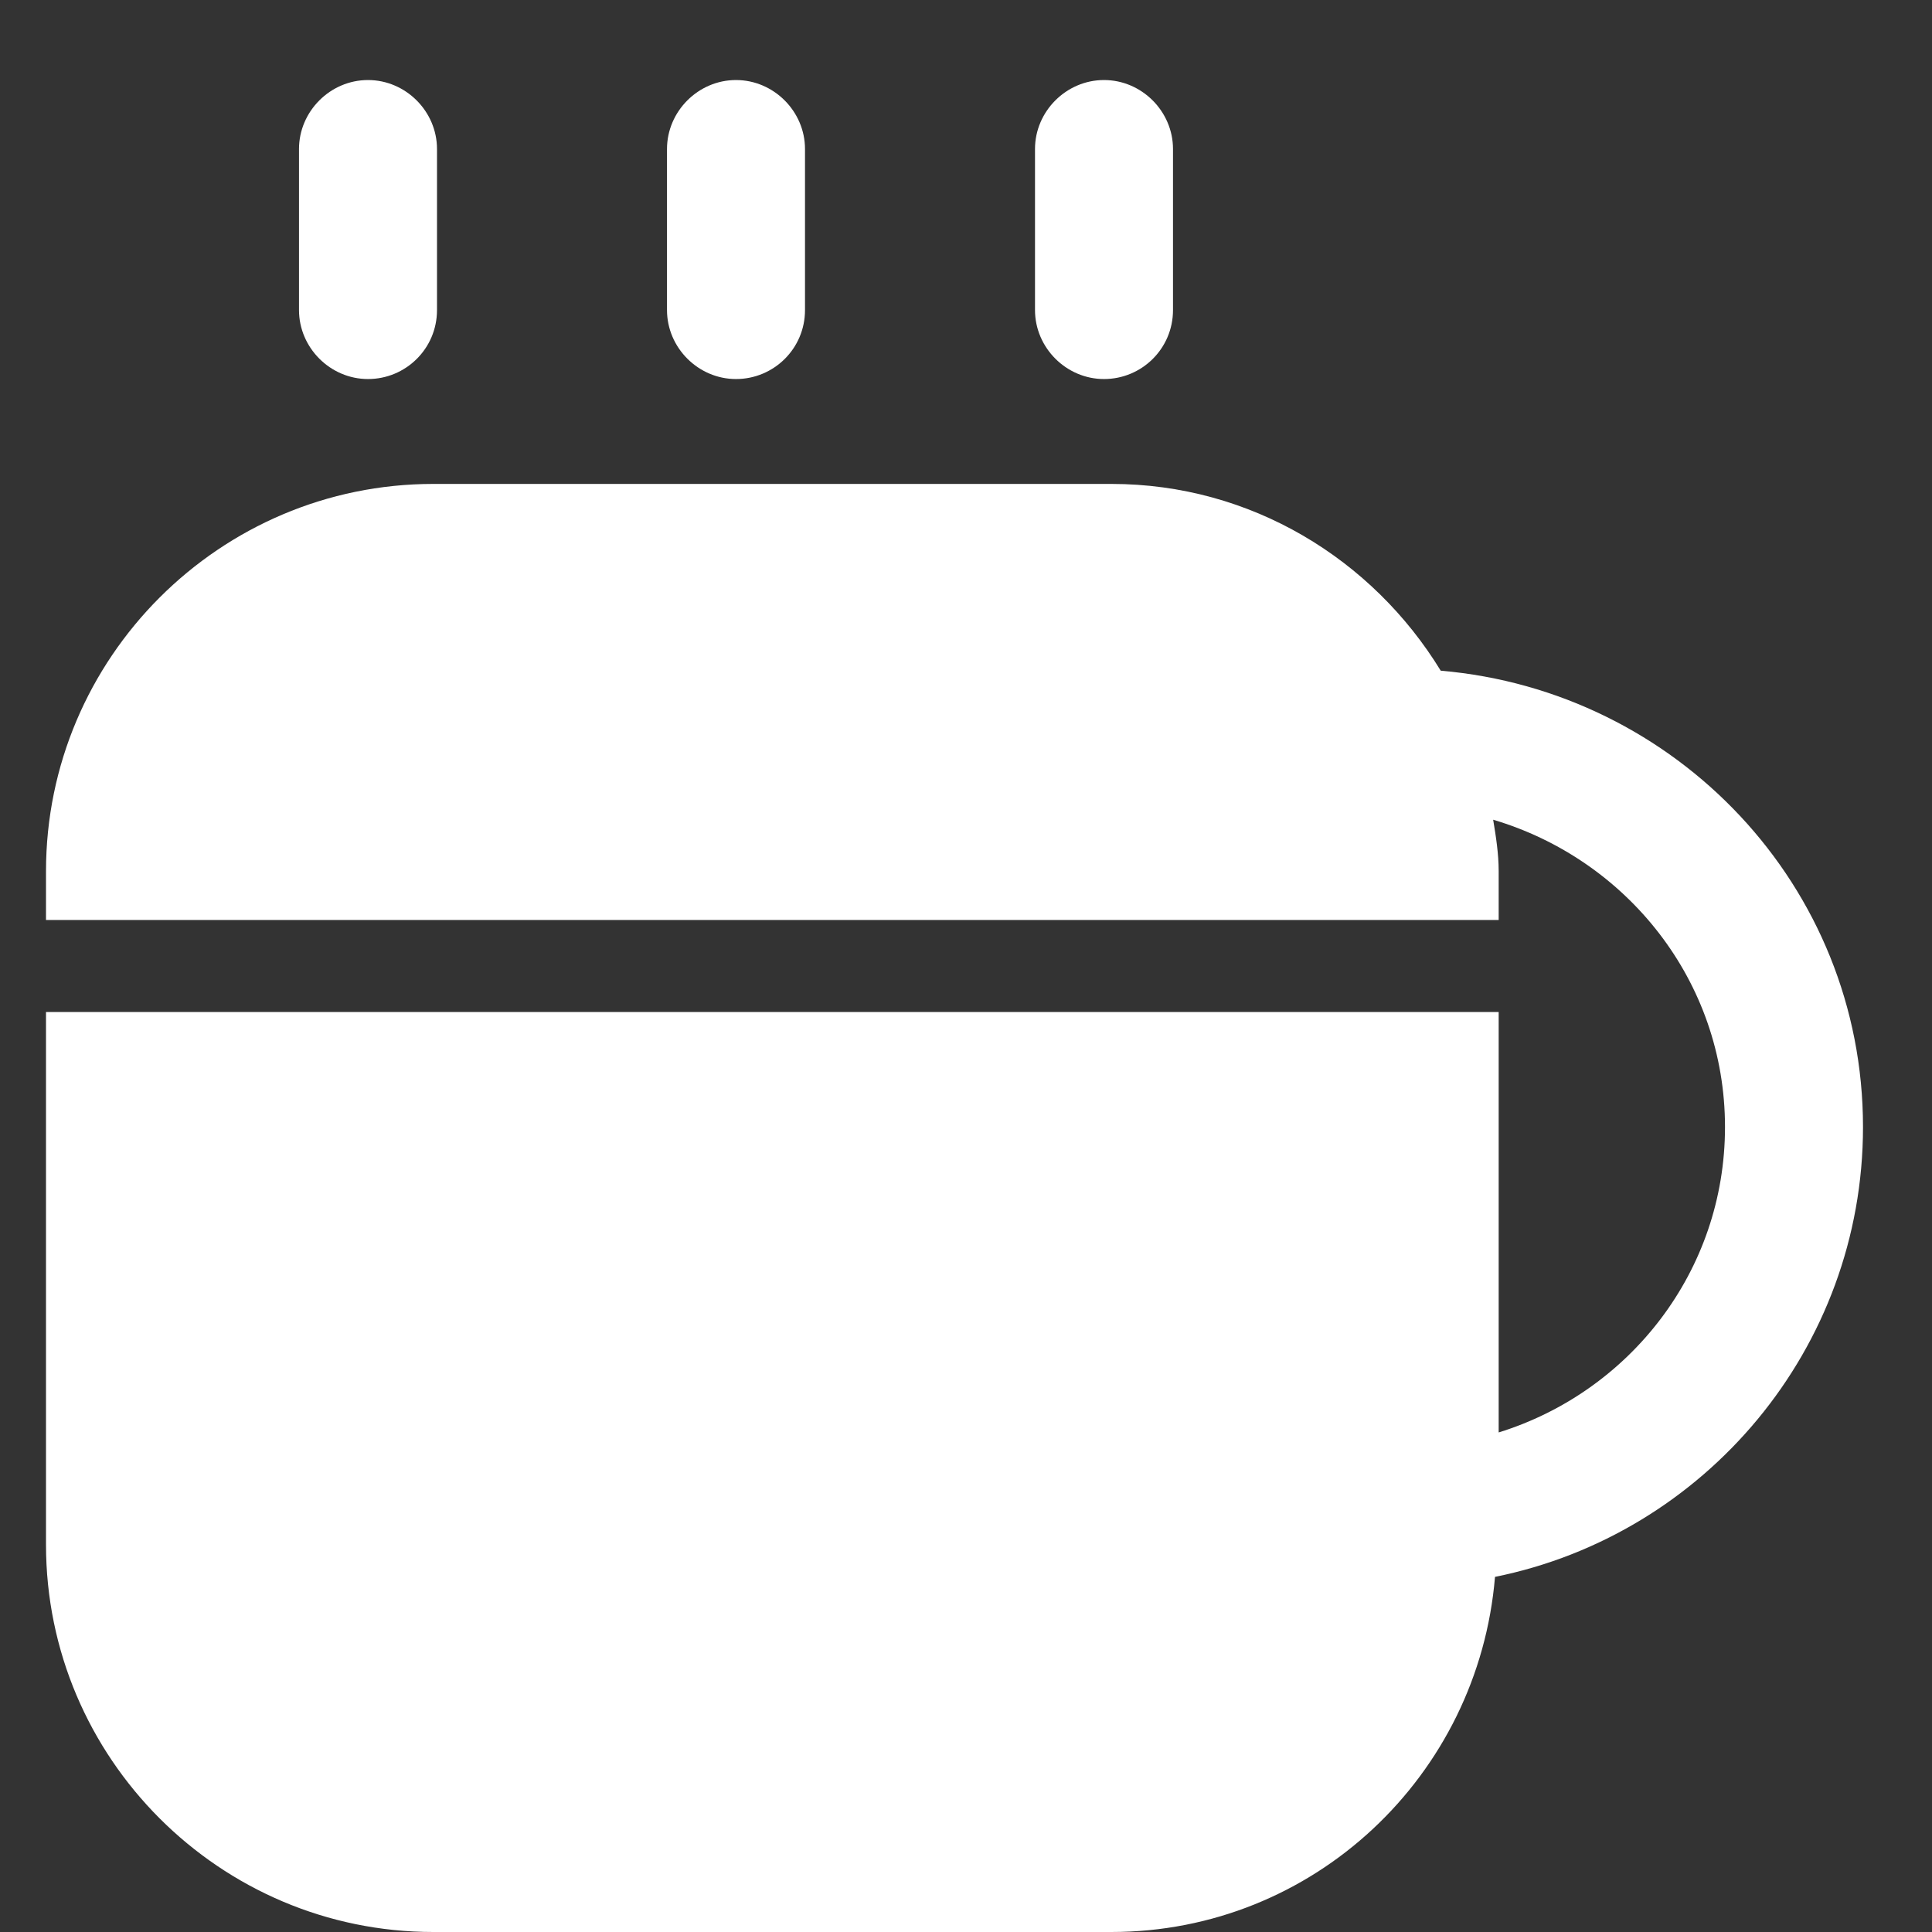 <svg width="21" height="21" viewBox="0 0 21 21" fill="none" xmlns="http://www.w3.org/2000/svg">
<rect x="0" y="0" width="21" height="21" fill="#333333" stroke="none"/>
<path d="M4 4.12C3.59 4.12 3.25 3.78 3.25 3.37V1.62C3.25 1.21 3.59 0.87 4 0.87C4.41 0.87 4.75 1.21 4.75 1.62V3.37C4.75 3.79 4.41 4.12 4 4.12Z" fill="white"/>
<path d="M8 4.12C7.59 4.12 7.25 3.78 7.25 3.37V1.62C7.25 1.21 7.59 0.87 8 0.87C8.41 0.87 8.75 1.21 8.75 1.62V3.37C8.75 3.79 8.41 4.12 8 4.12Z" fill="white"/>
<path d="M12 4.12C11.59 4.12 11.25 3.78 11.25 3.37V1.62C11.25 1.21 11.59 0.87 12 0.87C12.41 0.87 12.75 1.21 12.75 1.62V3.37C12.75 3.79 12.41 4.12 12 4.12Z" fill="white"/>
<path d="M20.25 12.25C20.25 9.63 18.22 7.51 15.66 7.29C14.92 6.08 13.6 5.26 12.08 5.26H4.71C2.39 5.26 0.5 7.15 0.5 9.47V10H16.29V9.47C16.29 9.28 16.26 9.09 16.23 8.91C17.68 9.34 18.75 10.66 18.75 12.25C18.75 13.82 17.71 15.13 16.29 15.57V11H0.5V16.79C0.5 19.11 2.39 21 4.71 21H12.08C14.28 21 16.07 19.3 16.25 17.14C18.53 16.68 20.25 14.66 20.25 12.25Z" fill="white"/>
</svg>
